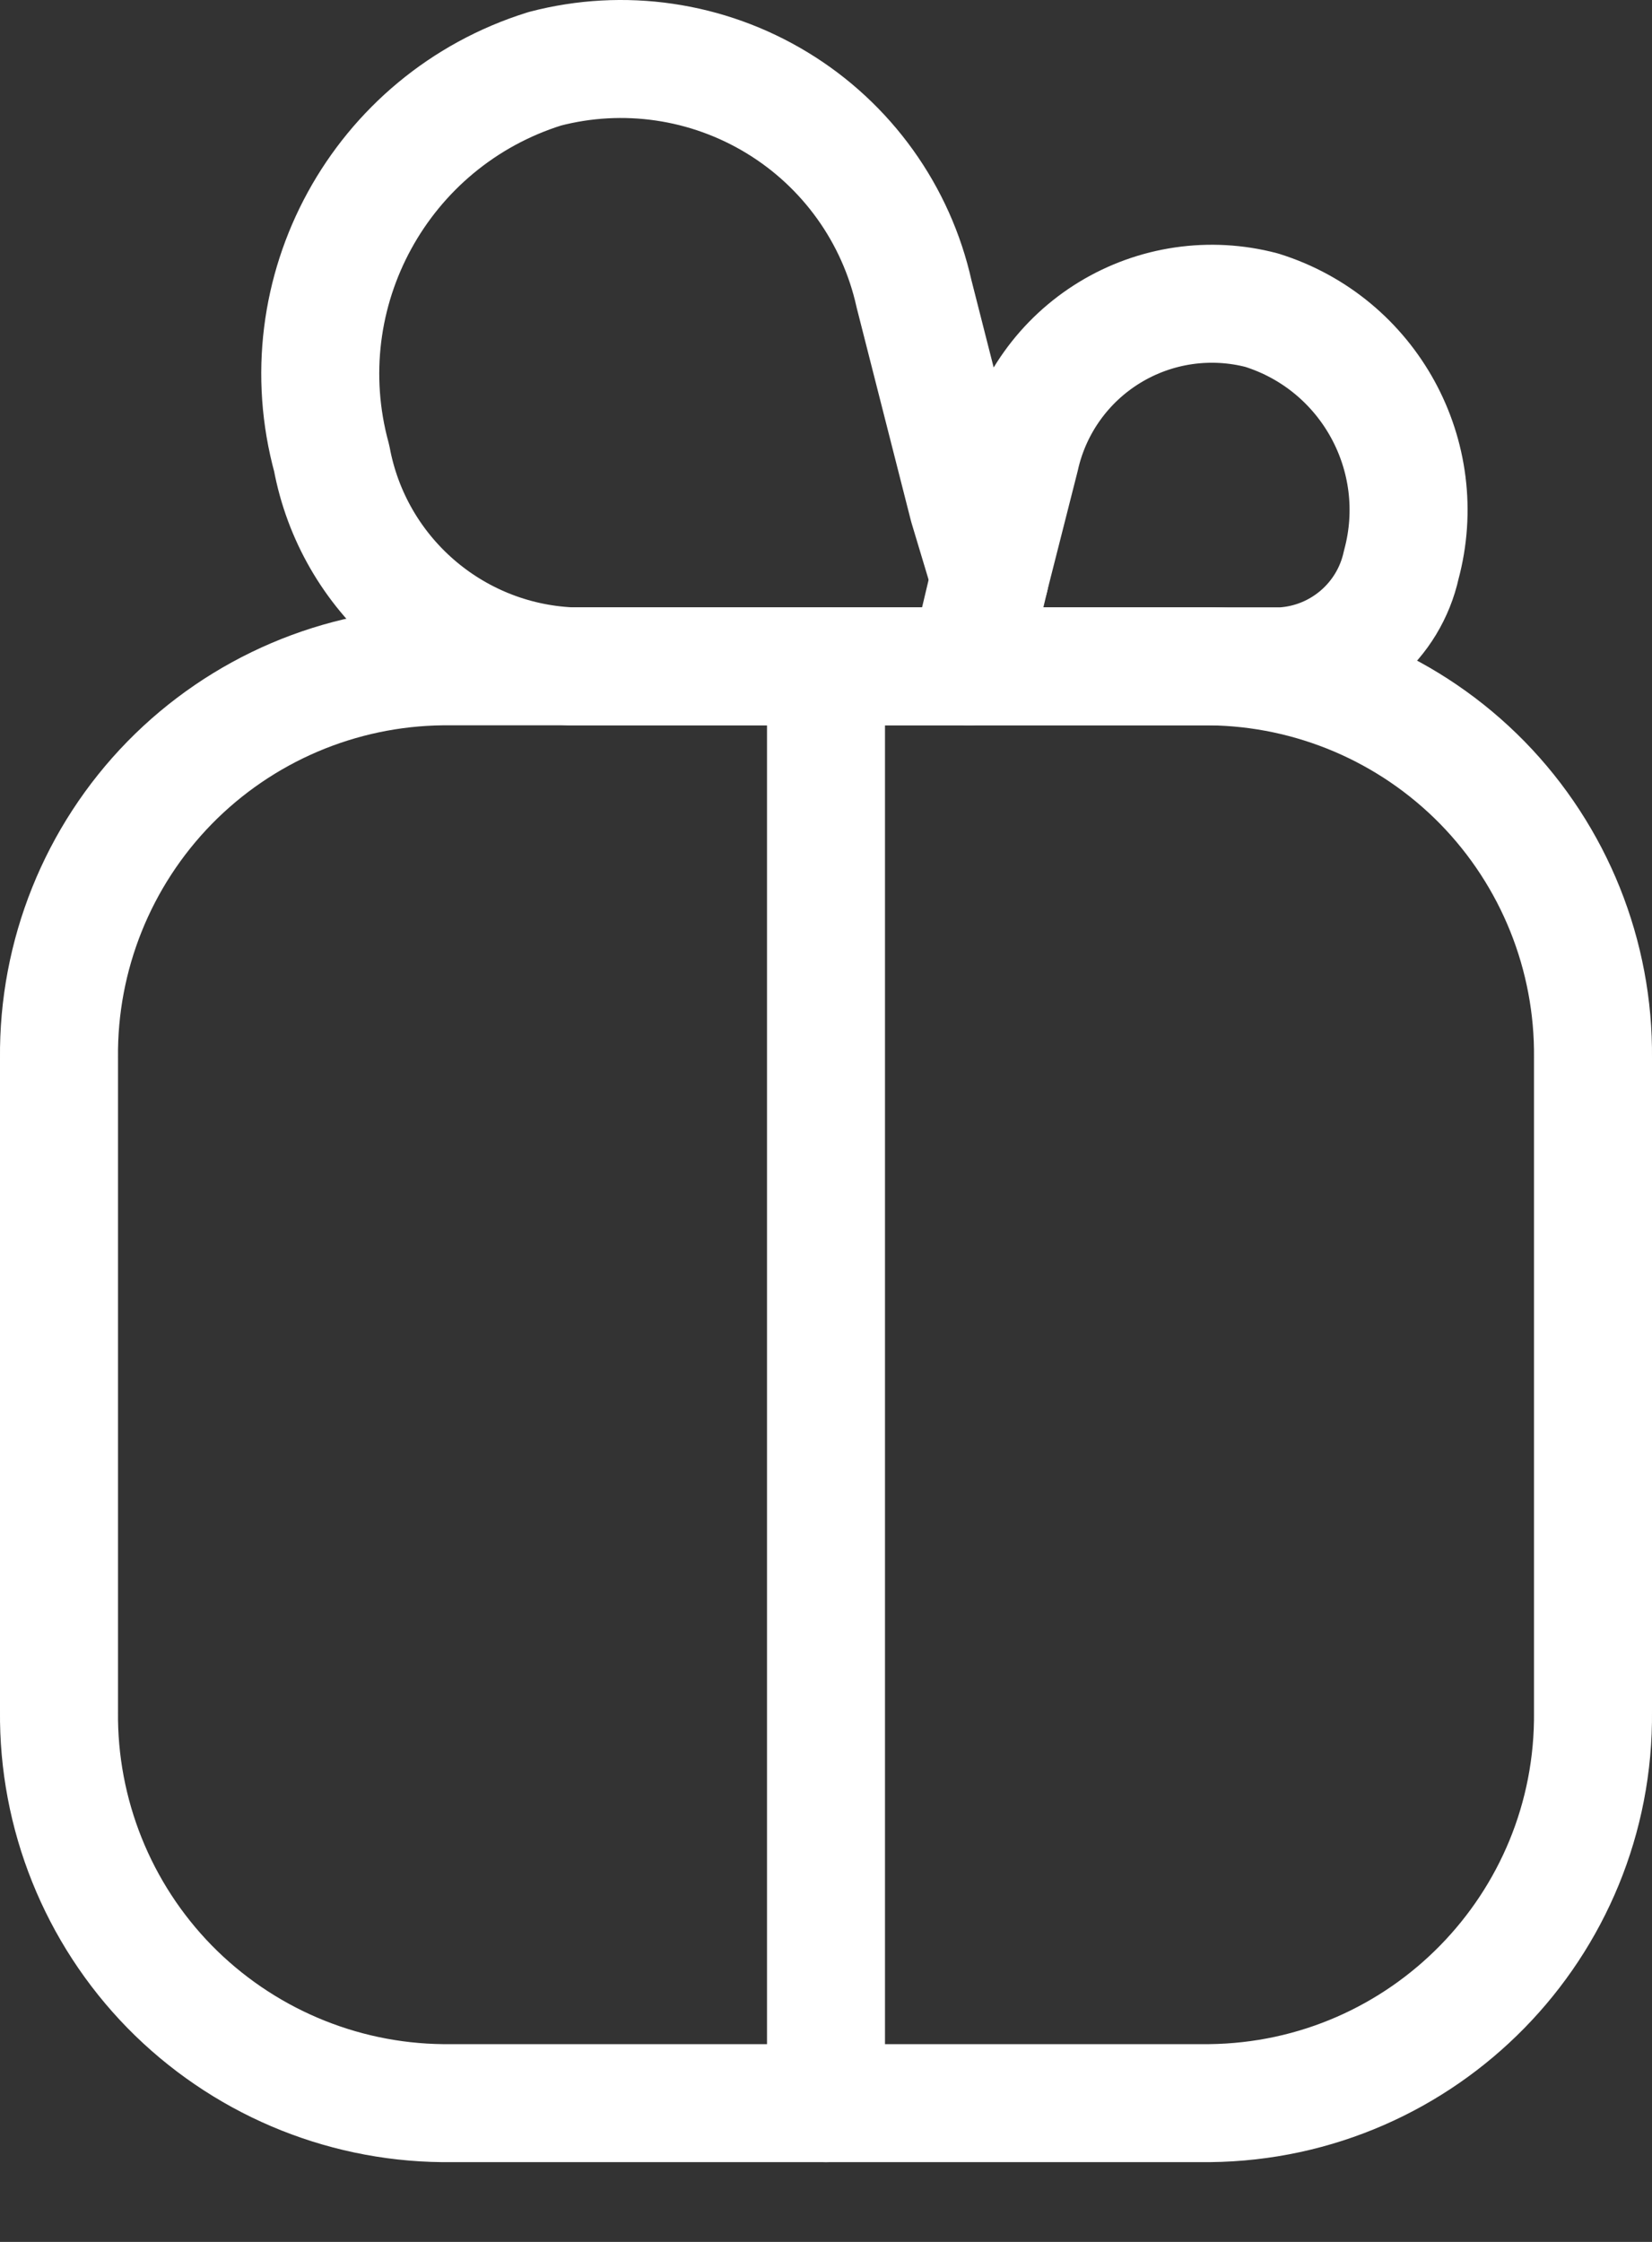 <svg width="14" height="19" viewBox="0 0 14 19" fill="none" xmlns="http://www.w3.org/2000/svg">
<rect x="0" y="0" width="14" height="19" fill="#333333" stroke="none"/>
<path fill-rule="evenodd" clip-rule="evenodd" d="M0.5 8.968C0.491 8.097 0.828 7.257 1.437 6.634C2.047 6.011 2.879 5.656 3.75 5.647H10.25C11.121 5.656 11.953 6.011 12.563 6.634C13.172 7.257 13.509 8.097 13.5 8.968V14.504C13.519 16.318 12.064 17.805 10.25 17.824H3.75C2.879 17.815 2.047 17.459 1.437 16.837C0.828 16.214 0.491 15.374 0.5 14.503V8.968Z" stroke="white" stroke-linecap="round" stroke-linejoin="round"/>
<path fill-rule="evenodd" clip-rule="evenodd" d="M7.746 2.49L8.204 4.289L8.387 4.898L8.647 3.874C8.745 3.434 9.019 3.052 9.405 2.817C9.791 2.582 10.256 2.514 10.693 2.629C11.603 2.914 12.124 3.867 11.875 4.787C11.77 5.266 11.359 5.617 10.87 5.647H4.833C3.832 5.6 2.994 4.87 2.811 3.884C2.425 2.477 3.224 1.018 4.617 0.583C5.285 0.408 5.996 0.512 6.587 0.872C7.177 1.231 7.596 1.815 7.746 2.49Z" stroke="white" stroke-linecap="round" stroke-linejoin="round"/>
<path d="M8.874 5.014C8.938 4.746 8.773 4.476 8.504 4.412C8.235 4.348 7.966 4.514 7.901 4.782L8.388 4.898L8.874 5.014ZM7.723 5.531C7.659 5.799 7.824 6.069 8.093 6.133C8.361 6.197 8.631 6.032 8.695 5.763L8.209 5.647L7.723 5.531ZM7.5 5.647C7.5 5.371 7.276 5.147 7 5.147C6.724 5.147 6.5 5.371 6.5 5.647H7H7.5ZM6.5 17.824C6.5 18.1 6.724 18.324 7 18.324C7.276 18.324 7.5 18.1 7.5 17.824H7H6.5ZM8.388 4.898L7.901 4.782L7.723 5.531L8.209 5.647L8.695 5.763L8.874 5.014L8.388 4.898ZM7 5.647H6.5V17.824H7H7.5V5.647H7Z" fill="white"/>
</svg>
